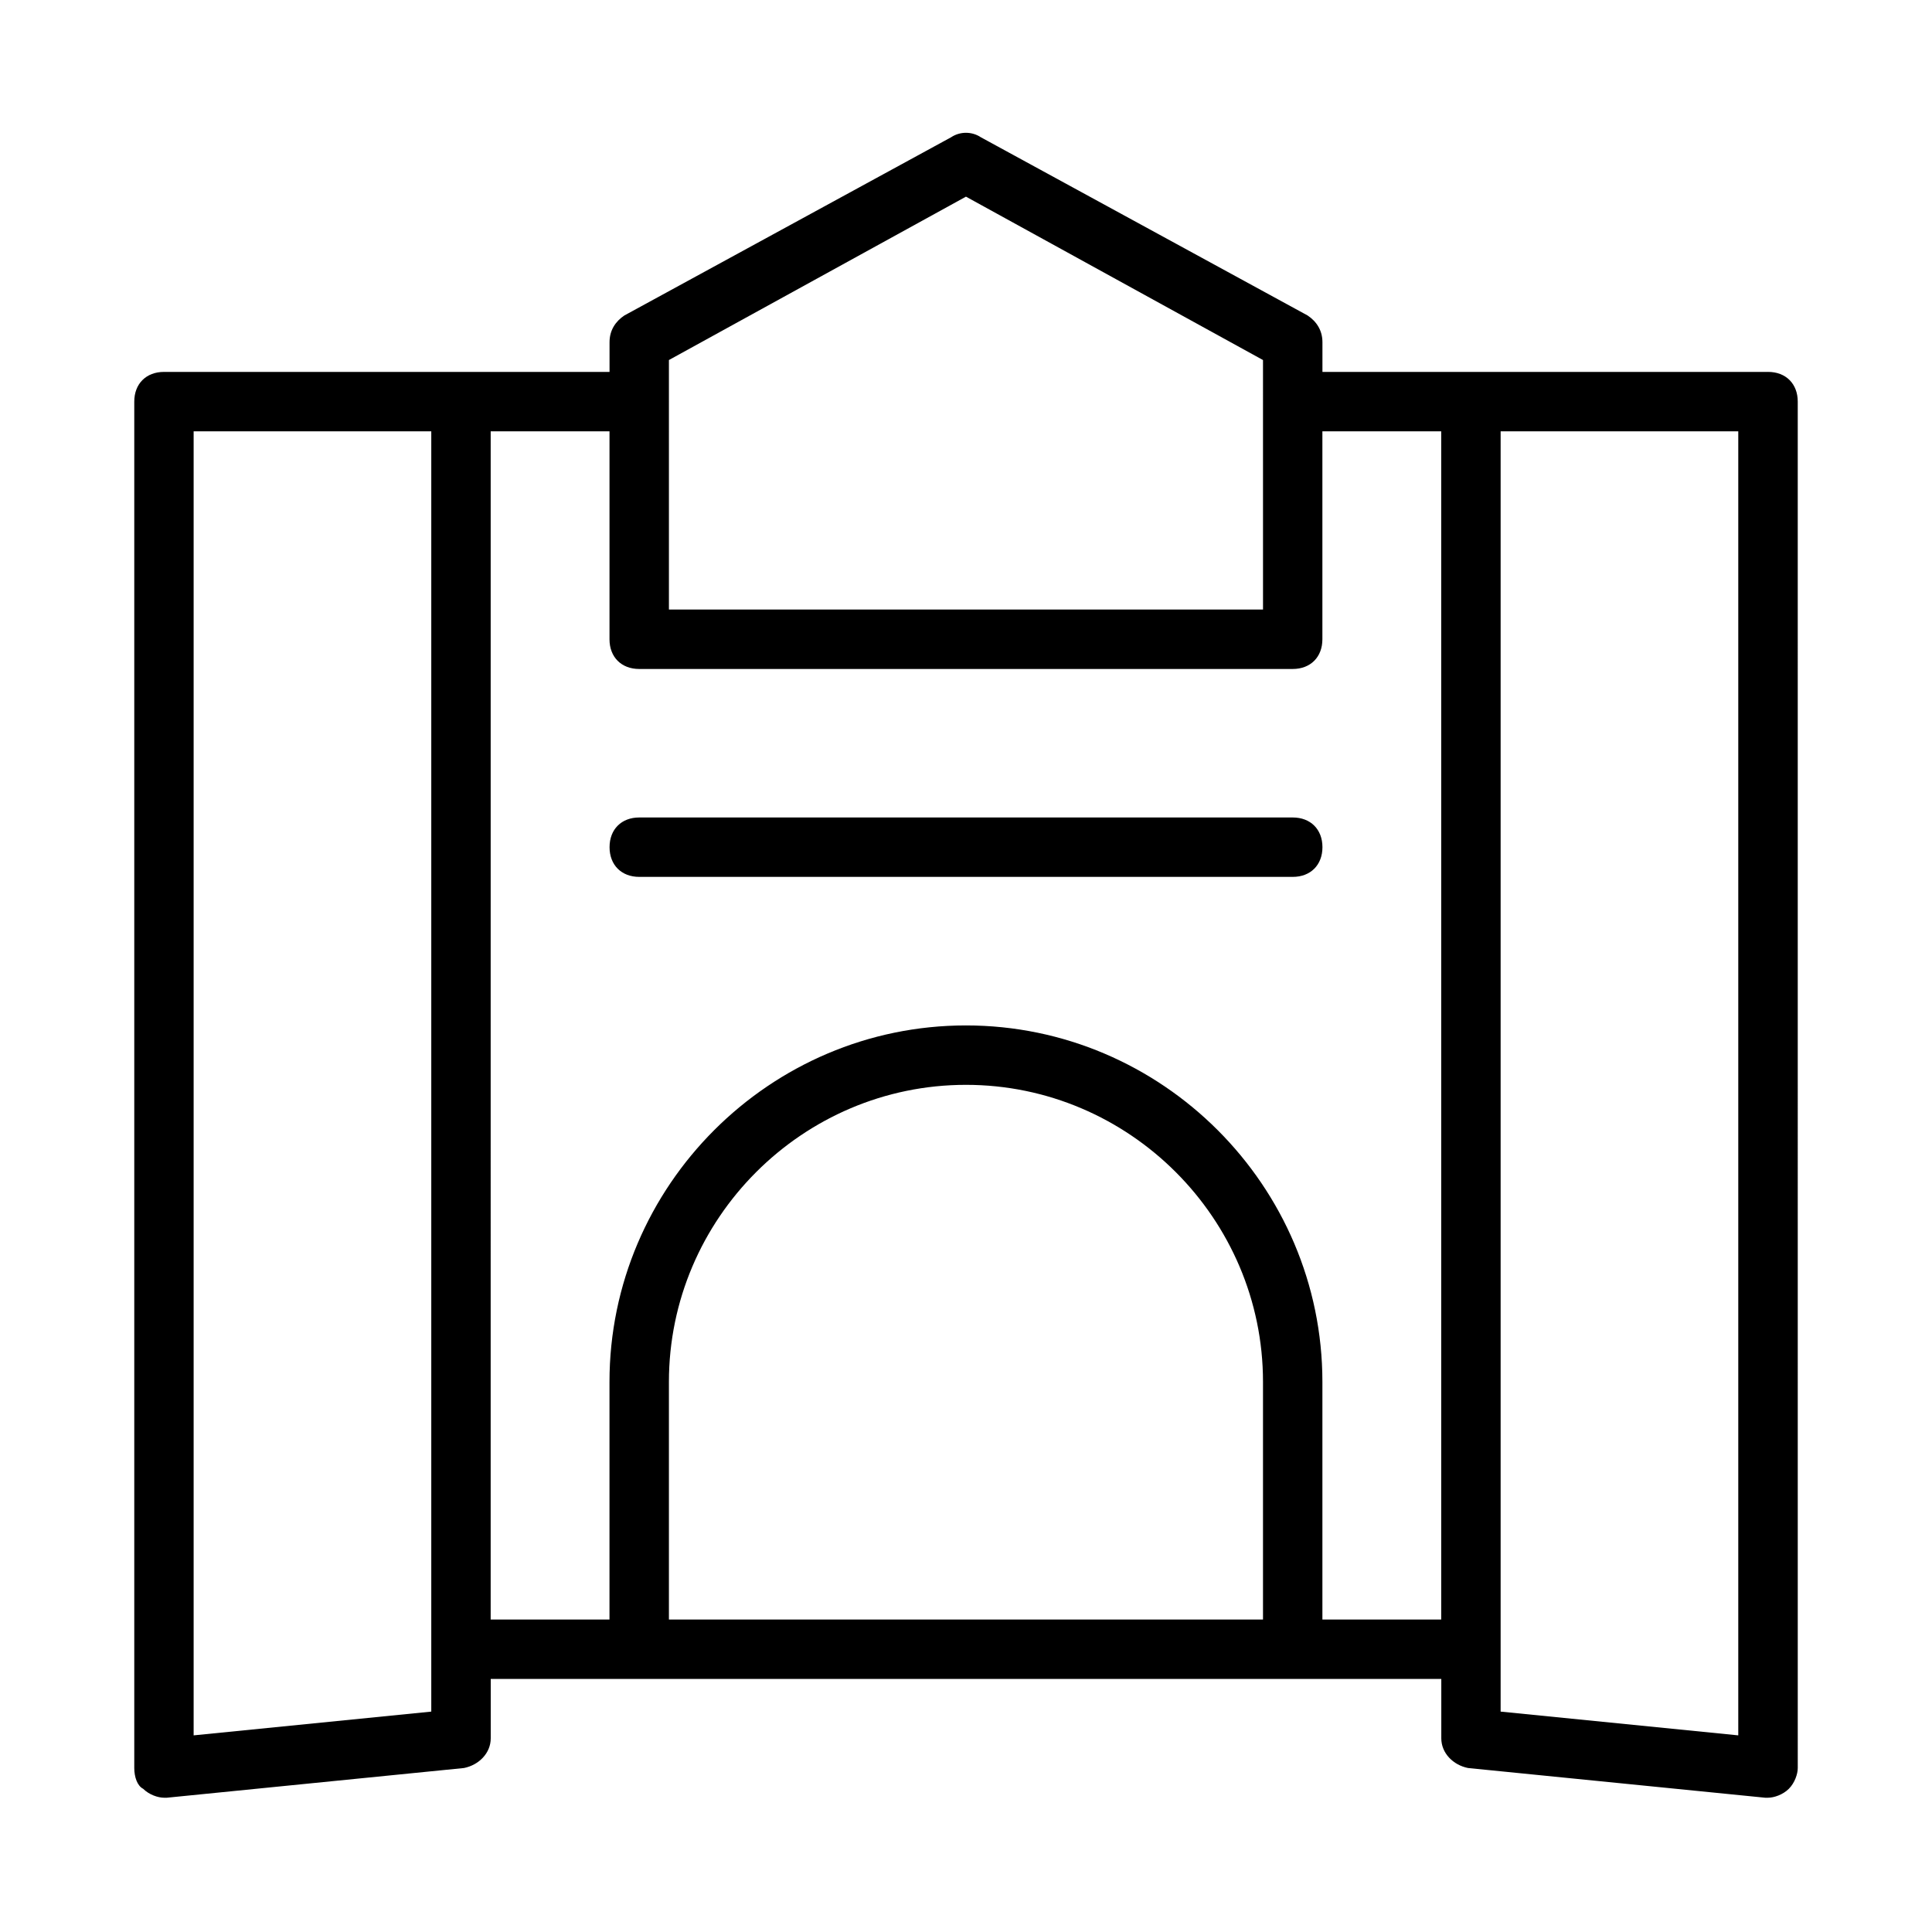 <?xml version="1.0" encoding="UTF-8"?>
<!-- Uploaded to: ICON Repo, www.iconrepo.com, Generator: ICON Repo Mixer Tools -->
<svg fill="#000000" width="800px" height="800px" version="1.1" viewBox="144 144 512 512" xmlns="http://www.w3.org/2000/svg">
 <g>
  <path d="m612.54 242.56h-118.08v-7.871c0-3.148-1.574-5.512-3.938-7.086l-86.594-47.23c-2.363-1.574-5.512-1.574-7.871 0l-86.594 47.23c-2.356 1.574-3.93 3.938-3.93 7.086v7.871h-118.08c-4.723 0-7.871 3.148-7.871 7.871v362.11c0 2.363 0.789 4.723 2.363 5.512 1.574 1.574 3.934 2.359 5.508 2.359h0.789l78.719-7.871c3.938-0.789 7.086-3.938 7.086-7.871v-15.742h251.91v15.742c0 3.938 3.148 7.086 7.086 7.871l78.719 7.871h0.785c1.574 0 3.938-0.789 5.512-2.363 1.574-1.574 2.363-3.938 2.363-5.512l-0.004-362.11c0-4.723-3.148-7.871-7.871-7.871zm-291.27-3.148 78.719-43.297 78.719 43.297 0.004 66.125h-157.44zm-62.977 358.18-62.977 6.297v-345.58h62.977zm62.977-24.402v-62.977c0-43.297 35.426-78.719 78.719-78.719 43.297 0 78.719 35.426 78.719 78.719v62.977zm173.18 0v-62.977c0-51.957-42.508-94.465-94.465-94.465-51.957 0-94.465 42.508-94.465 94.465v62.977h-31.488l0.004-314.88h31.488v55.105c0 4.723 3.148 7.871 7.871 7.871h173.18c4.723 0 7.871-3.148 7.871-7.871v-55.105h31.488v314.88zm110.21 30.699-62.977-6.297v-339.29h62.977z"/>
  <path d="m486.59 360.64h-173.18c-4.723 0-7.871 3.148-7.871 7.871 0 4.723 3.148 7.871 7.871 7.871h173.18c4.723 0 7.871-3.148 7.871-7.871 0-4.719-3.148-7.871-7.871-7.871z"/>
 </g>
</svg>